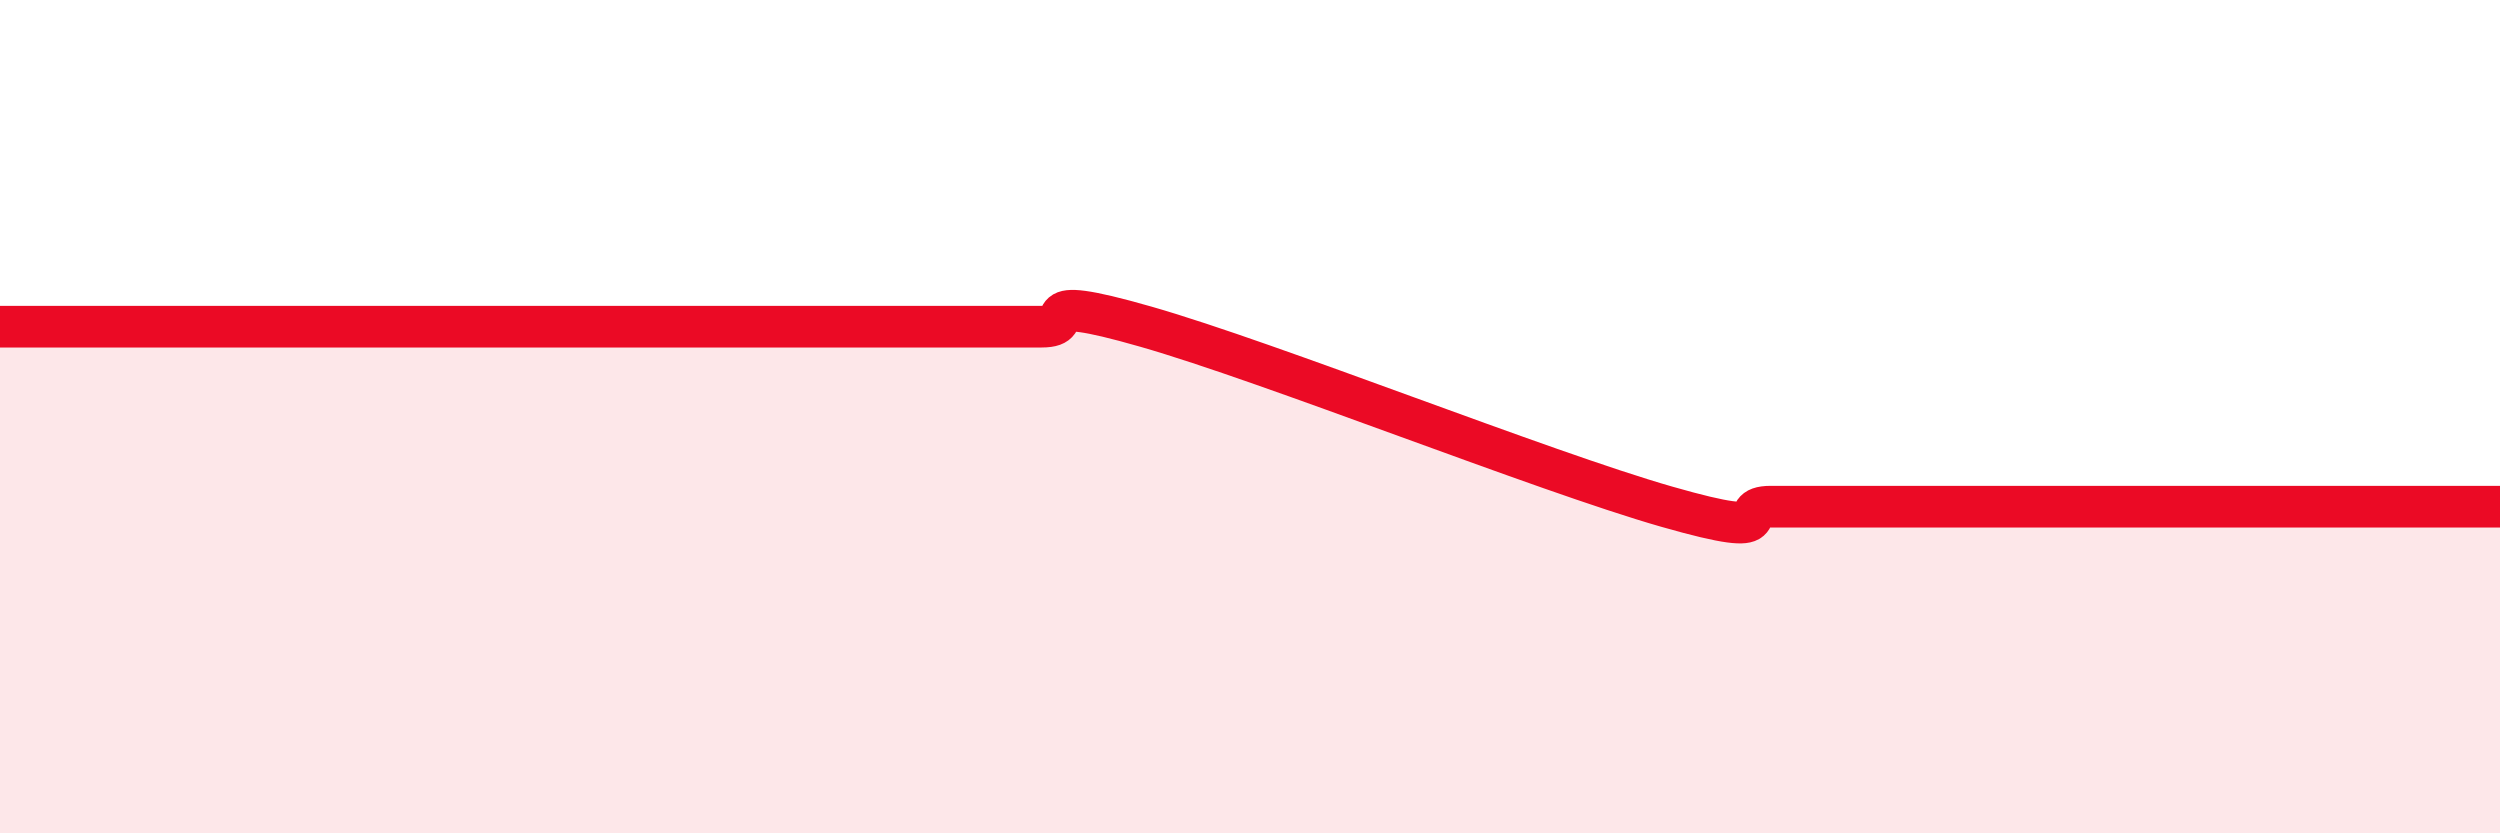 
    <svg width="60" height="20" viewBox="0 0 60 20" xmlns="http://www.w3.org/2000/svg">
      <path
        d="M 0,7.84 C 0.5,7.84 1.5,7.84 2.5,7.84 C 3.5,7.84 4,7.84 5,7.84 C 6,7.84 6.5,7.84 7.5,7.84 C 8.5,7.84 9,7.84 10,7.84 C 11,7.84 11.5,7.84 12.5,7.84 C 13.5,7.84 14,7.84 15,7.84 C 16,7.84 16.5,7.84 17.5,7.84 C 18.5,7.84 19,7.84 20,7.84 C 21,7.84 21.5,7.84 22.5,7.84 C 23.5,7.84 24,7.84 25,7.84 C 26,7.84 24.5,6.98 27.5,7.84 C 30.5,8.7 37,11.3 40,12.16 C 43,13.02 41.5,12.16 42.5,12.16 C 43.5,12.16 44,12.16 45,12.16 C 46,12.16 46.5,12.16 47.5,12.16 C 48.5,12.16 49,12.16 50,12.16 C 51,12.16 51.5,12.16 52.5,12.16 C 53.5,12.16 53.5,12.16 55,12.16 C 56.5,12.16 59,12.16 60,12.16L60 20L0 20Z"
        fill="#EB0A25"
        opacity="0.1"
        stroke-linecap="round"
        stroke-linejoin="round"
      />
      <path
        d="M 0,7.84 C 0.5,7.84 1.5,7.84 2.5,7.84 C 3.5,7.84 4,7.84 5,7.84 C 6,7.84 6.5,7.84 7.5,7.84 C 8.5,7.84 9,7.84 10,7.84 C 11,7.84 11.5,7.84 12.5,7.84 C 13.5,7.84 14,7.84 15,7.84 C 16,7.84 16.5,7.84 17.5,7.84 C 18.5,7.84 19,7.84 20,7.84 C 21,7.84 21.5,7.84 22.5,7.84 C 23.5,7.84 24,7.84 25,7.84 C 26,7.84 24.5,6.98 27.5,7.84 C 30.5,8.7 37,11.3 40,12.16 C 43,13.02 41.5,12.16 42.5,12.16 C 43.5,12.16 44,12.16 45,12.16 C 46,12.16 46.5,12.16 47.5,12.16 C 48.5,12.16 49,12.16 50,12.16 C 51,12.16 51.5,12.16 52.5,12.16 C 53.5,12.16 53.5,12.16 55,12.16 C 56.5,12.16 59,12.16 60,12.16"
        stroke="#EB0A25"
        stroke-width="1"
        fill="none"
        stroke-linecap="round"
        stroke-linejoin="round"
      />
    </svg>
  
